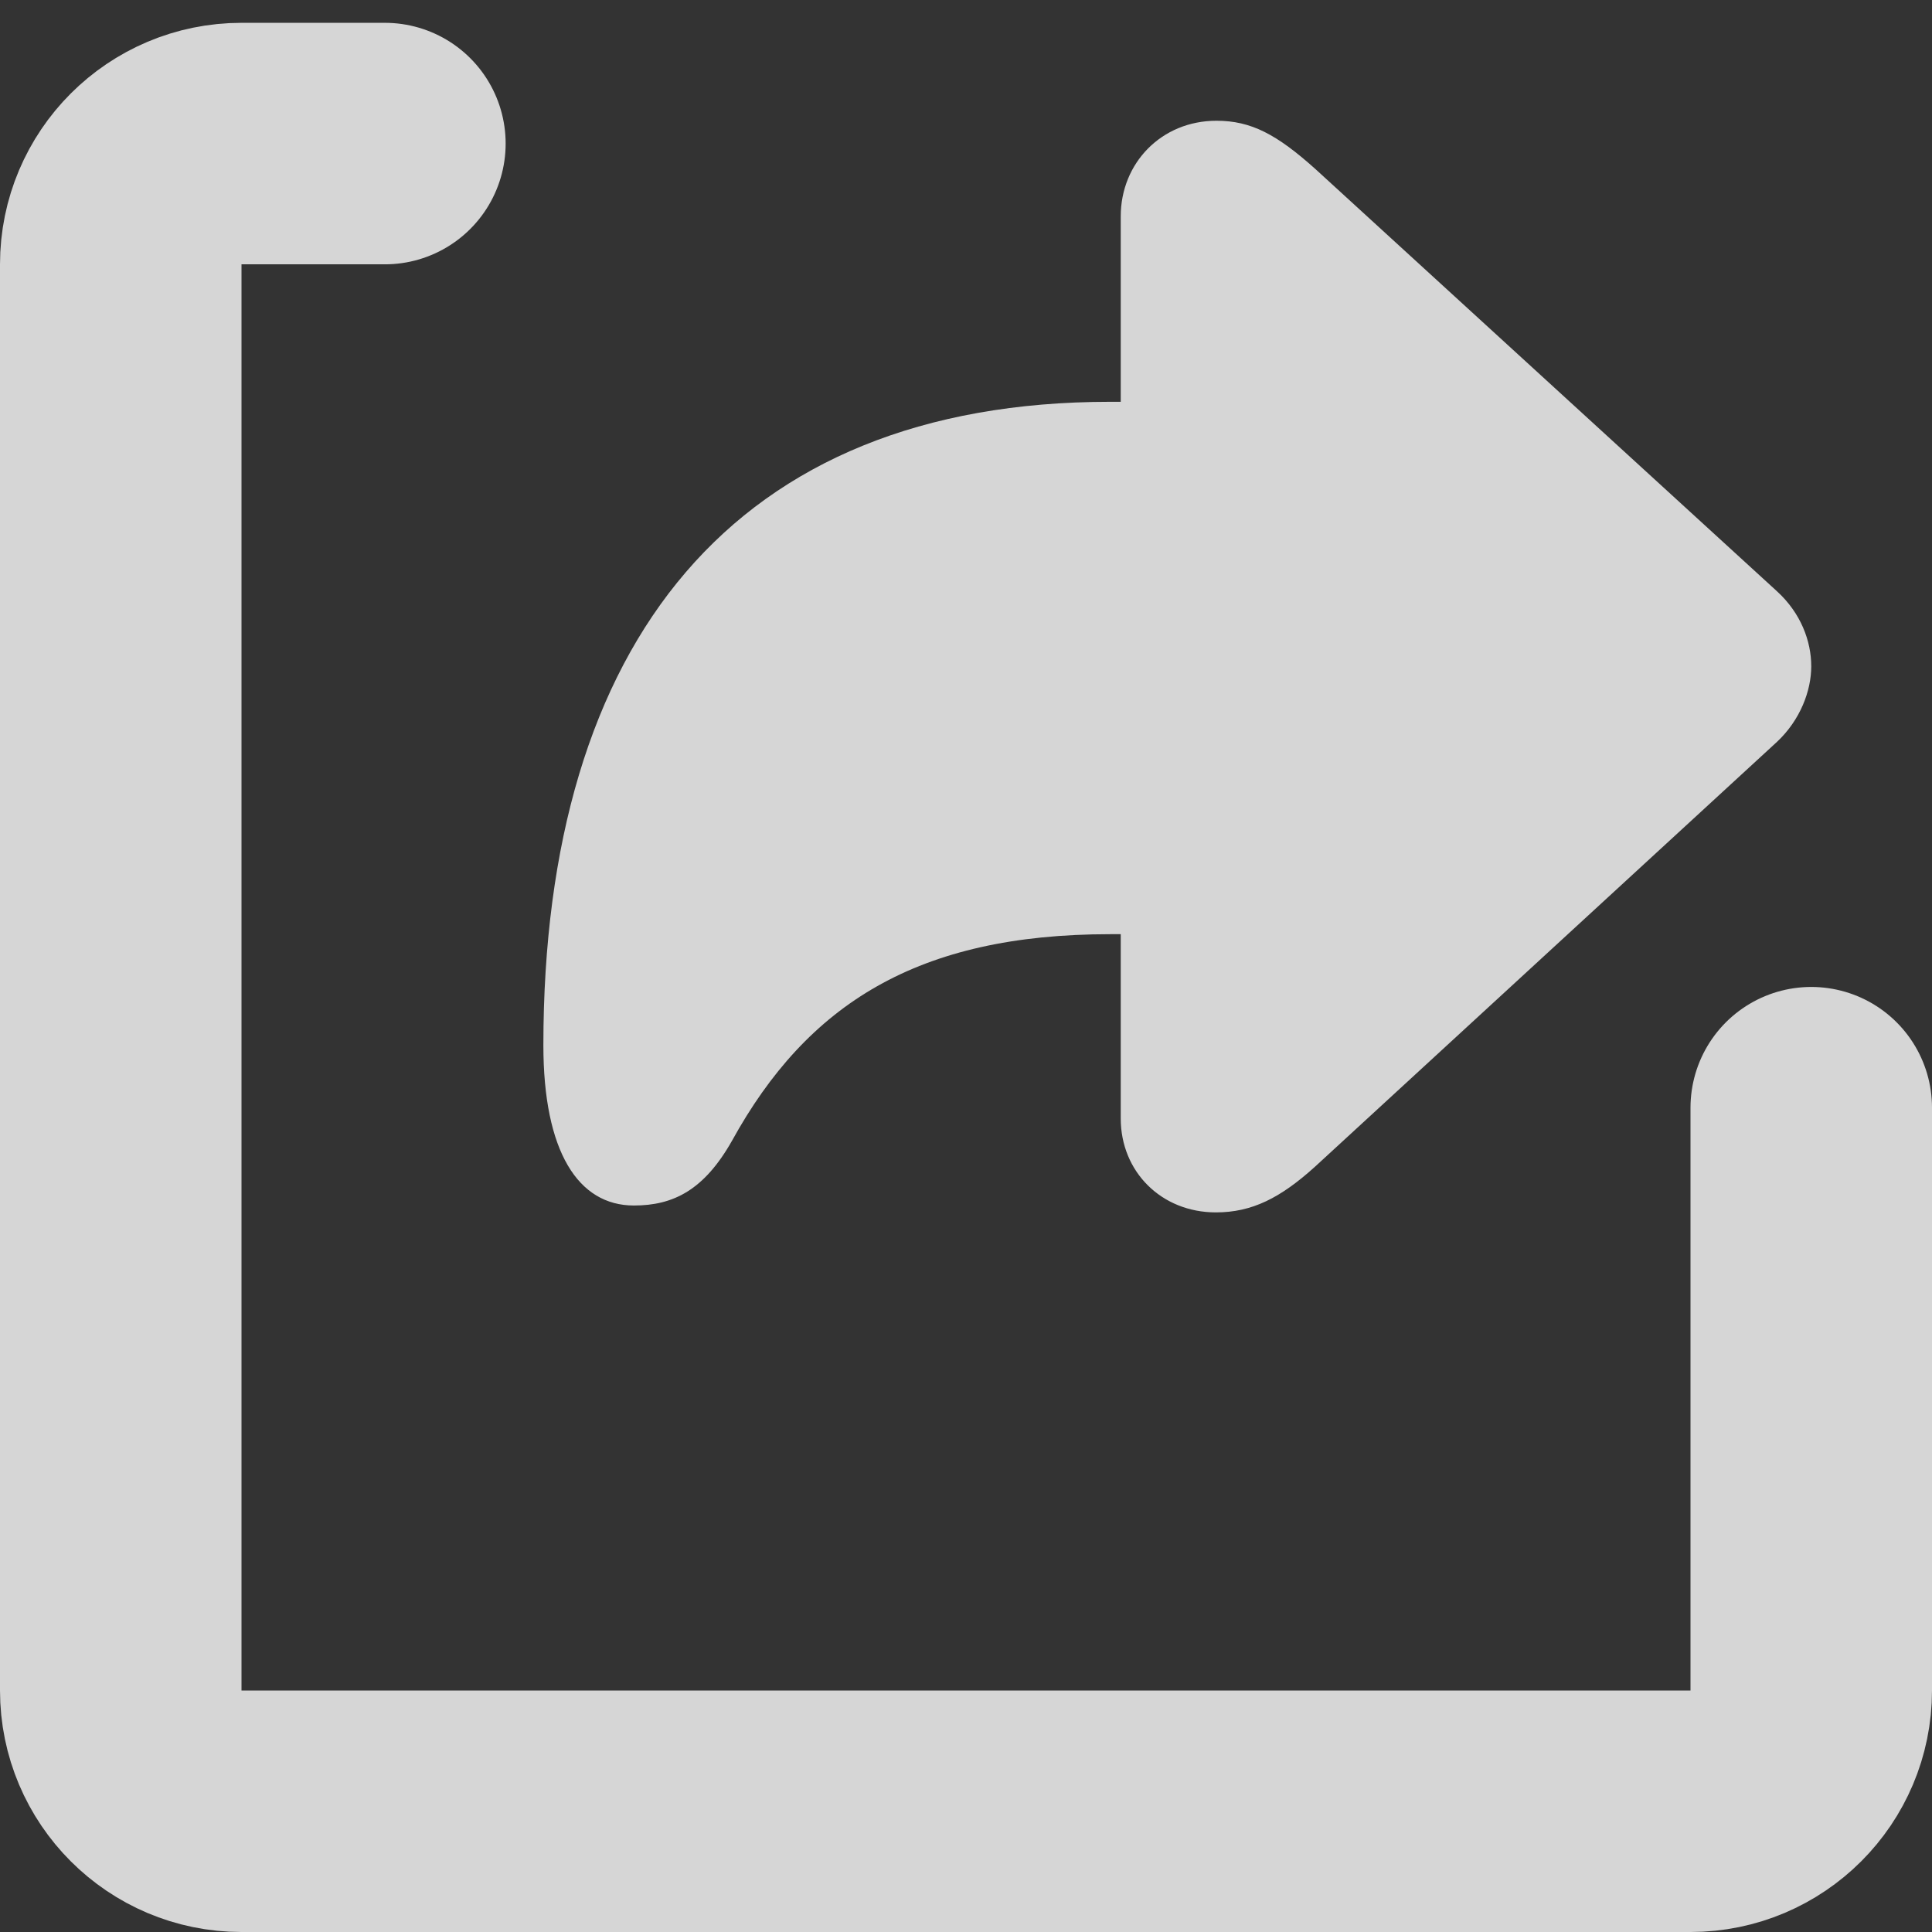<svg width="32" height="32" viewBox="0 0 32 32" fill="none" xmlns="http://www.w3.org/2000/svg">
<rect x="0" y="0" width="32" height="32" fill="#333333" stroke="none"/>
<path opacity="0.8" d="M6.375 2.378H4C2.895 2.378 2 3.273 2 4.378V28C2 29.104 2.895 30 4 30H28C29.105 30 30 29.104 30 28V18.347" stroke="white" stroke-width="4" stroke-linecap="round"/>
<path opacity="0.8" d="M20.139 20.081C19.236 20.081 18.563 19.407 18.563 18.526V15.473H18.39C15.199 15.473 13.373 16.63 12.124 18.895C11.662 19.711 11.153 19.967 10.499 19.967C9.577 19.967 9 19.076 9 17.312C9 10.628 12.162 6.655 18.39 6.655H18.563V3.583C18.563 2.702 19.236 2 20.149 2C20.725 2 21.148 2.228 21.783 2.796L29.433 9.794C29.827 10.154 30 10.618 30 11.036C30 11.443 29.817 11.927 29.433 12.287L21.783 19.322C21.206 19.844 20.735 20.081 20.139 20.081Z" fill="white"/>
</svg>

